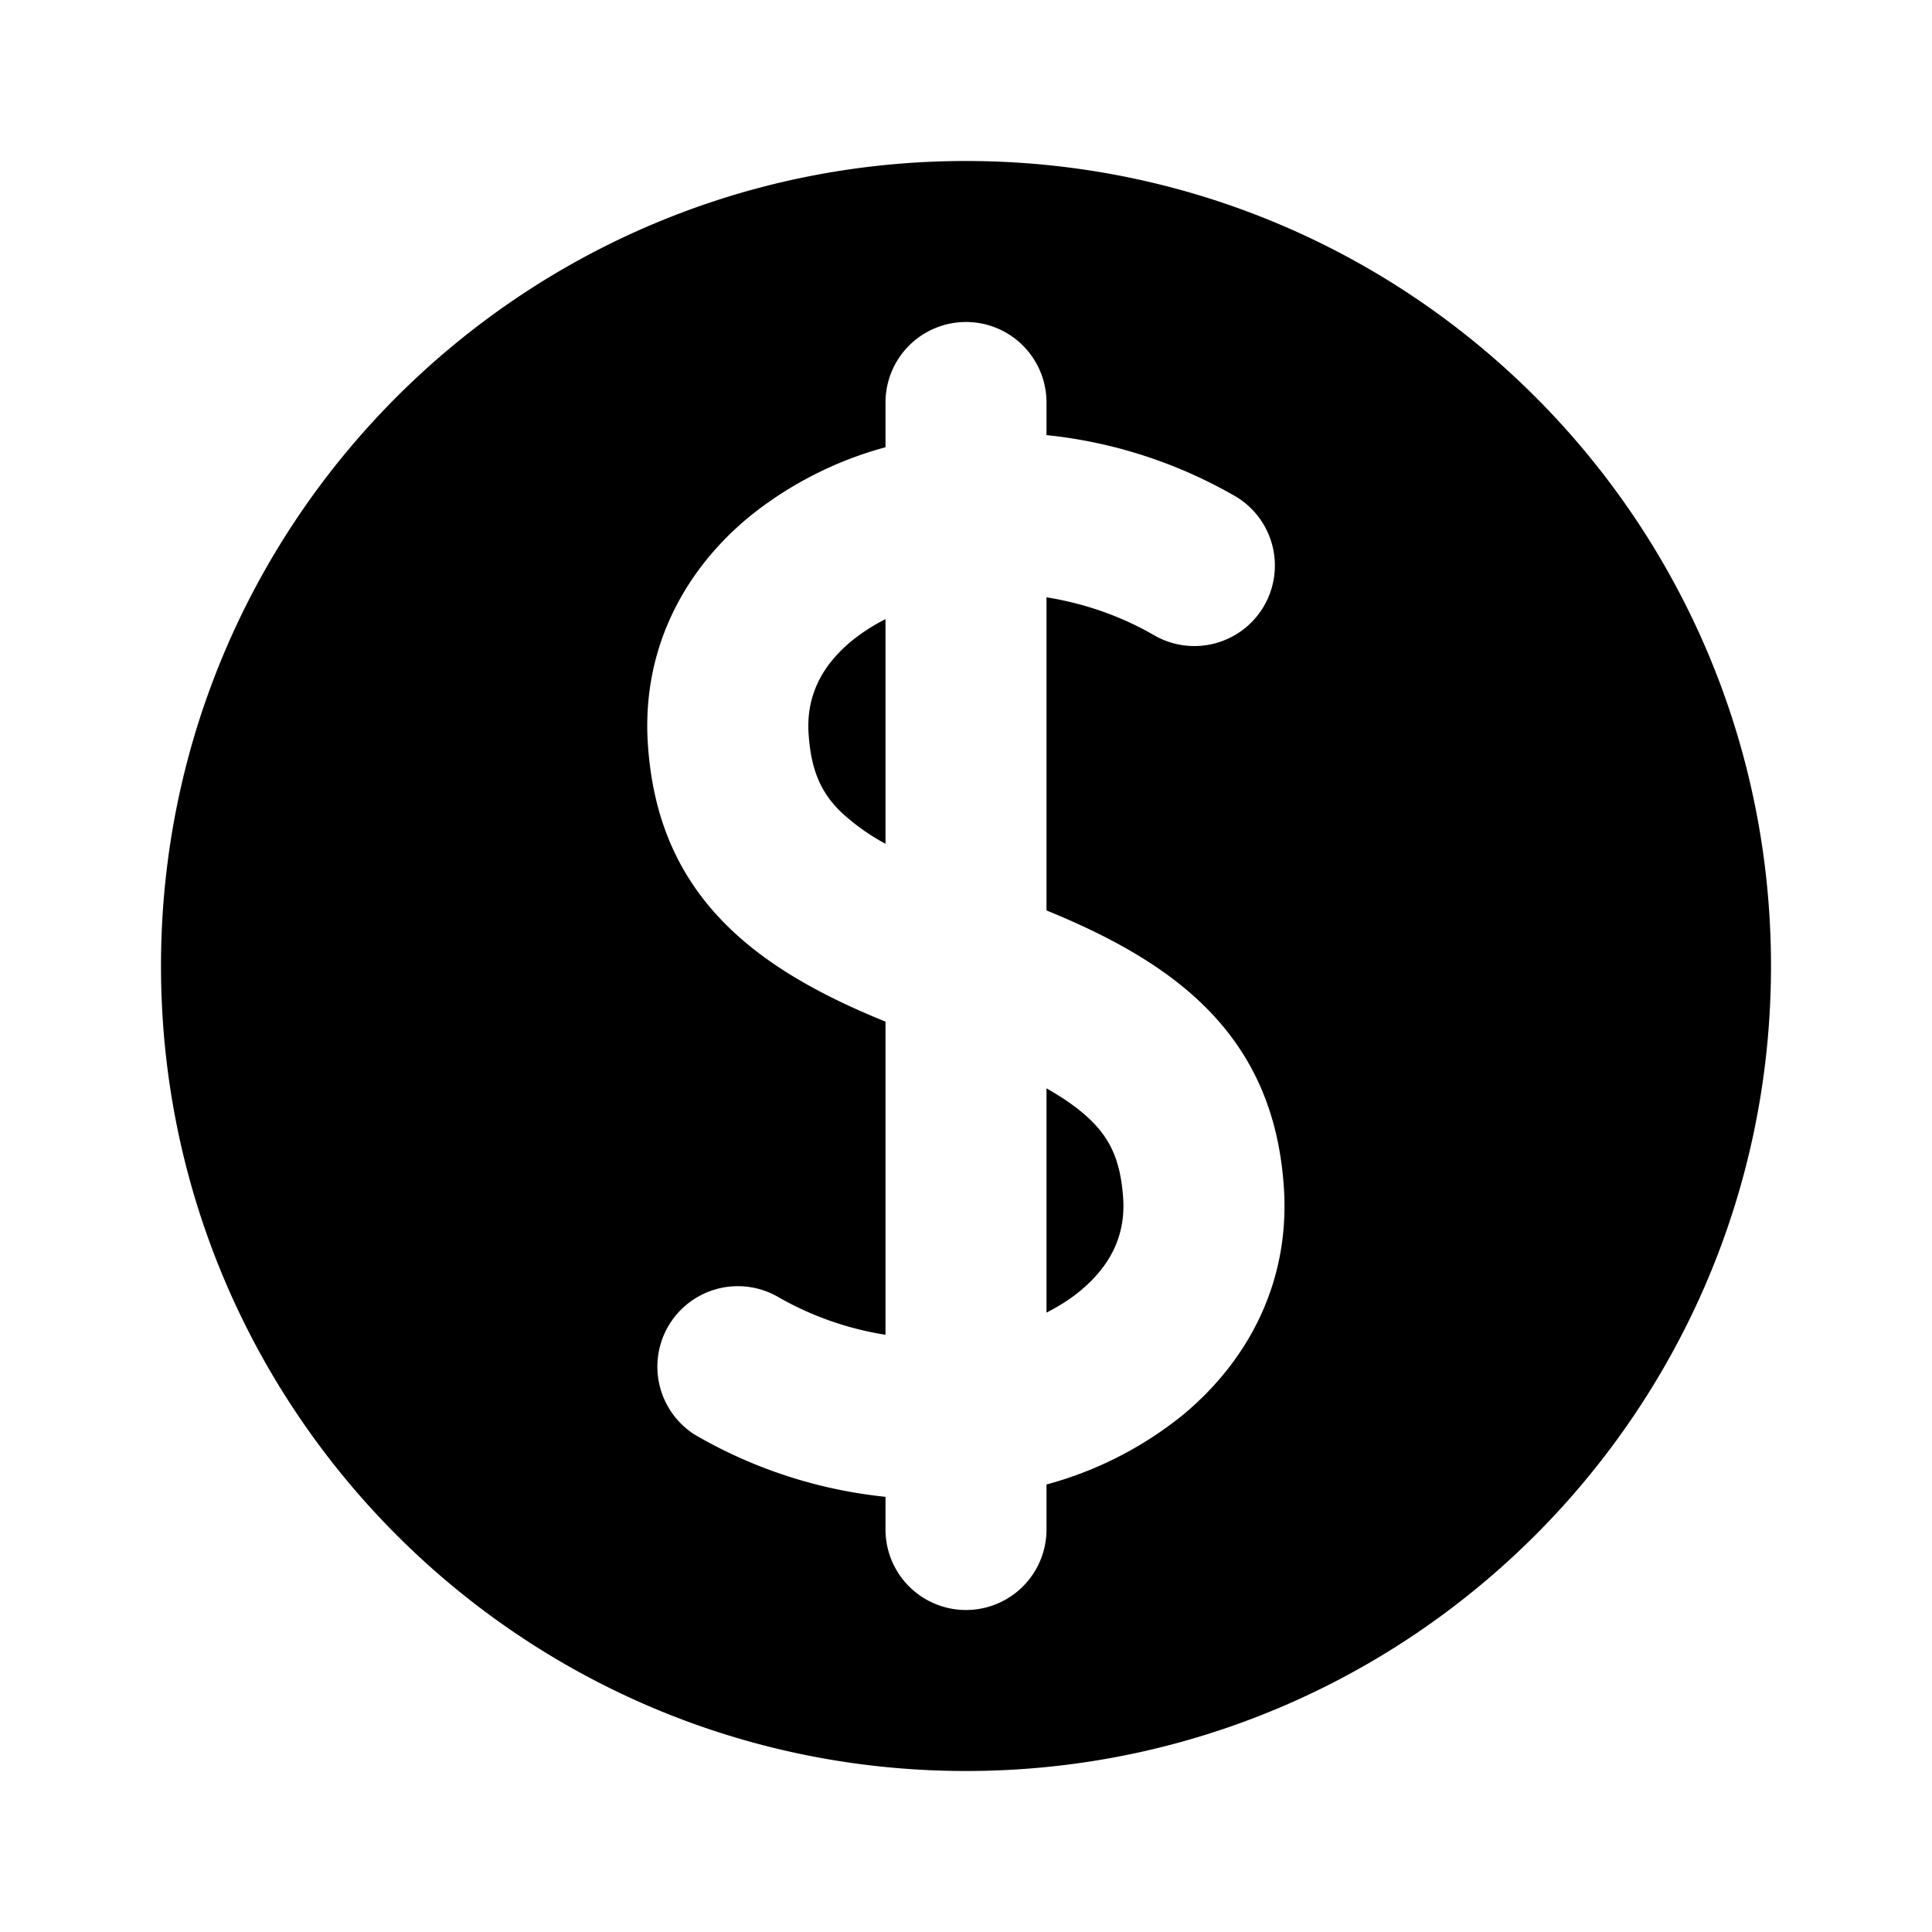 <svg xmlns="http://www.w3.org/2000/svg" width="24" height="24" fill="none" viewBox="0 0 24 24"><path fill="#000" d="M13 13.52c.24.136.415.265.544.39.252.244.376.513.408.97.033.468-.16.848-.536 1.158-.123.102-.265.19-.416.268zM11 10.482a2.7 2.7 0 0 1-.549-.391c-.25-.243-.374-.512-.406-.97-.033-.47.16-.85.536-1.16q.188-.153.419-.27z"/><path fill="#000" fill-rule="evenodd" d="M12 2c5.523 0 10 4.477 10 10s-4.477 10-10 10S2 17.523 2 12 6.477 2 12 2m0 2a1 1 0 0 0-1 1v.556a4.6 4.6 0 0 0-1.691.862c-.781.643-1.345 1.615-1.26 2.84.06.856.342 1.62 1.009 2.267.488.474 1.142.842 1.942 1.166v3.89a3.9 3.9 0 0 1-1.354-.481 1 1 0 0 0-1.012 1.724 5.9 5.9 0 0 0 2.366.77V19a1 1 0 0 0 2 0v-.559a4.6 4.6 0 0 0 1.688-.859c.78-.643 1.345-1.616 1.26-2.842-.06-.856-.344-1.62-1.011-2.266-.488-.473-1.14-.84-1.937-1.164V7.42c.476.076.939.238 1.352.48a1 1 0 0 0 1.011-1.725A5.9 5.9 0 0 0 13 5.405V5a1 1 0 0 0-1-1" clip-rule="evenodd"/></svg>